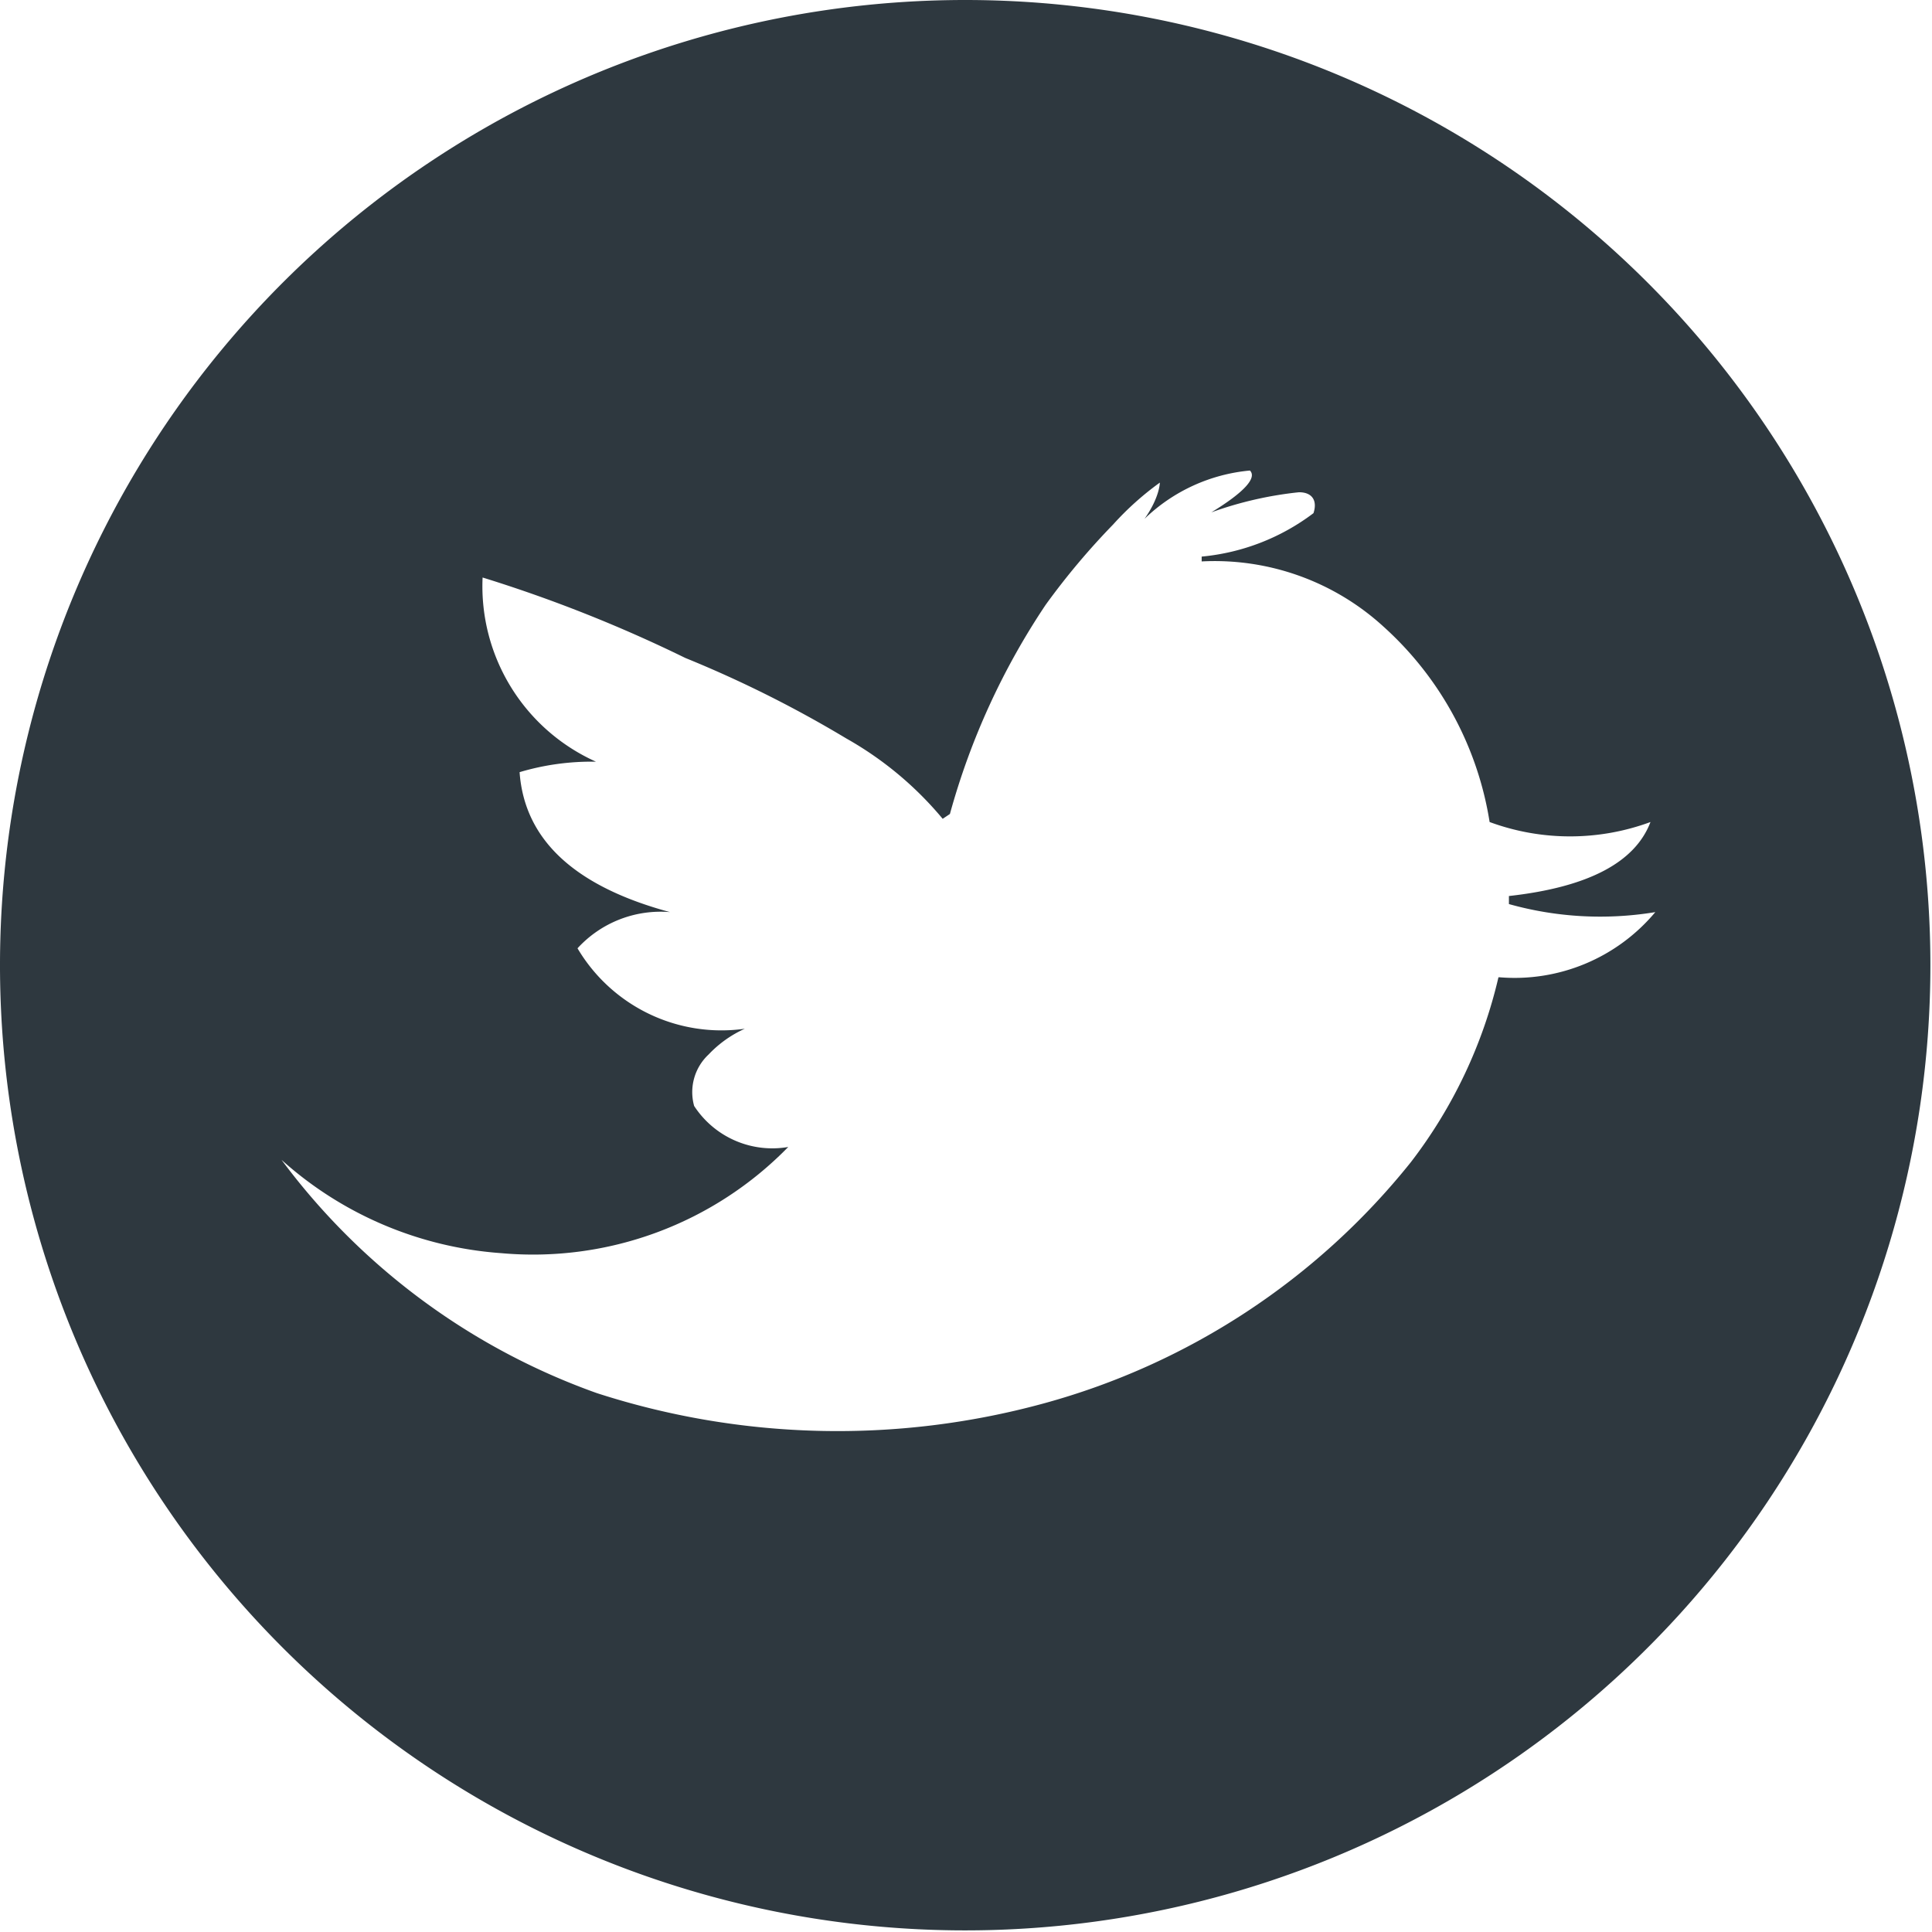 <svg id="811dd309-a42a-4eee-b403-136f99506c25" data-name="Layer 1" xmlns="http://www.w3.org/2000/svg" viewBox="0 0 24.02 24.02"><title>SVGicons</title><path d="M12,0A12,12,0,1,0,24,12,12,12,0,0,0,12,0Zm6.63,12.15a6,6,0,0,1-1.09,2.3,8.82,8.82,0,0,1-4.57,3h0a9.72,9.72,0,0,1-5.55-.13A8.39,8.39,0,0,1,3.5,14.42a4.57,4.57,0,0,0,2.73,1.16h0A4.43,4.43,0,0,0,9.8,14.26l0,0,0,0a1.16,1.16,0,0,1-1.17-.51.64.64,0,0,1,.18-.64,1.42,1.42,0,0,1,.45-.32,2.08,2.08,0,0,1-2.08-1,1.4,1.4,0,0,1,1.15-.45v0q-1.78-.48-1.87-1.74a3.12,3.12,0,0,1,.95-.13v0A2.39,2.39,0,0,1,6,7.18a17.49,17.49,0,0,1,2.52,1,14.48,14.48,0,0,1,2,1,4.31,4.31,0,0,1,1.2,1l0,0,.09-.06A8.92,8.92,0,0,1,13,7.52v0a9,9,0,0,1,.84-1A3.67,3.67,0,0,1,14.42,6s0,.18-.19.45a2.17,2.17,0,0,1,1.31-.6c.09.09-.07.27-.48.52a4.61,4.61,0,0,1,1.09-.25c.17,0,.23.11.18.26a2.72,2.72,0,0,1-1.39.54h0l0,.06a3.11,3.11,0,0,1,2.26.81l0,0a4.14,4.14,0,0,1,1.32,2.43,2.89,2.89,0,0,0,2,0c-.19.5-.77.81-1.76.92h0v.1a4.2,4.2,0,0,0,1.82.1v0A2.28,2.28,0,0,1,18.64,12.15Z" fill="#2e383f"/></svg>